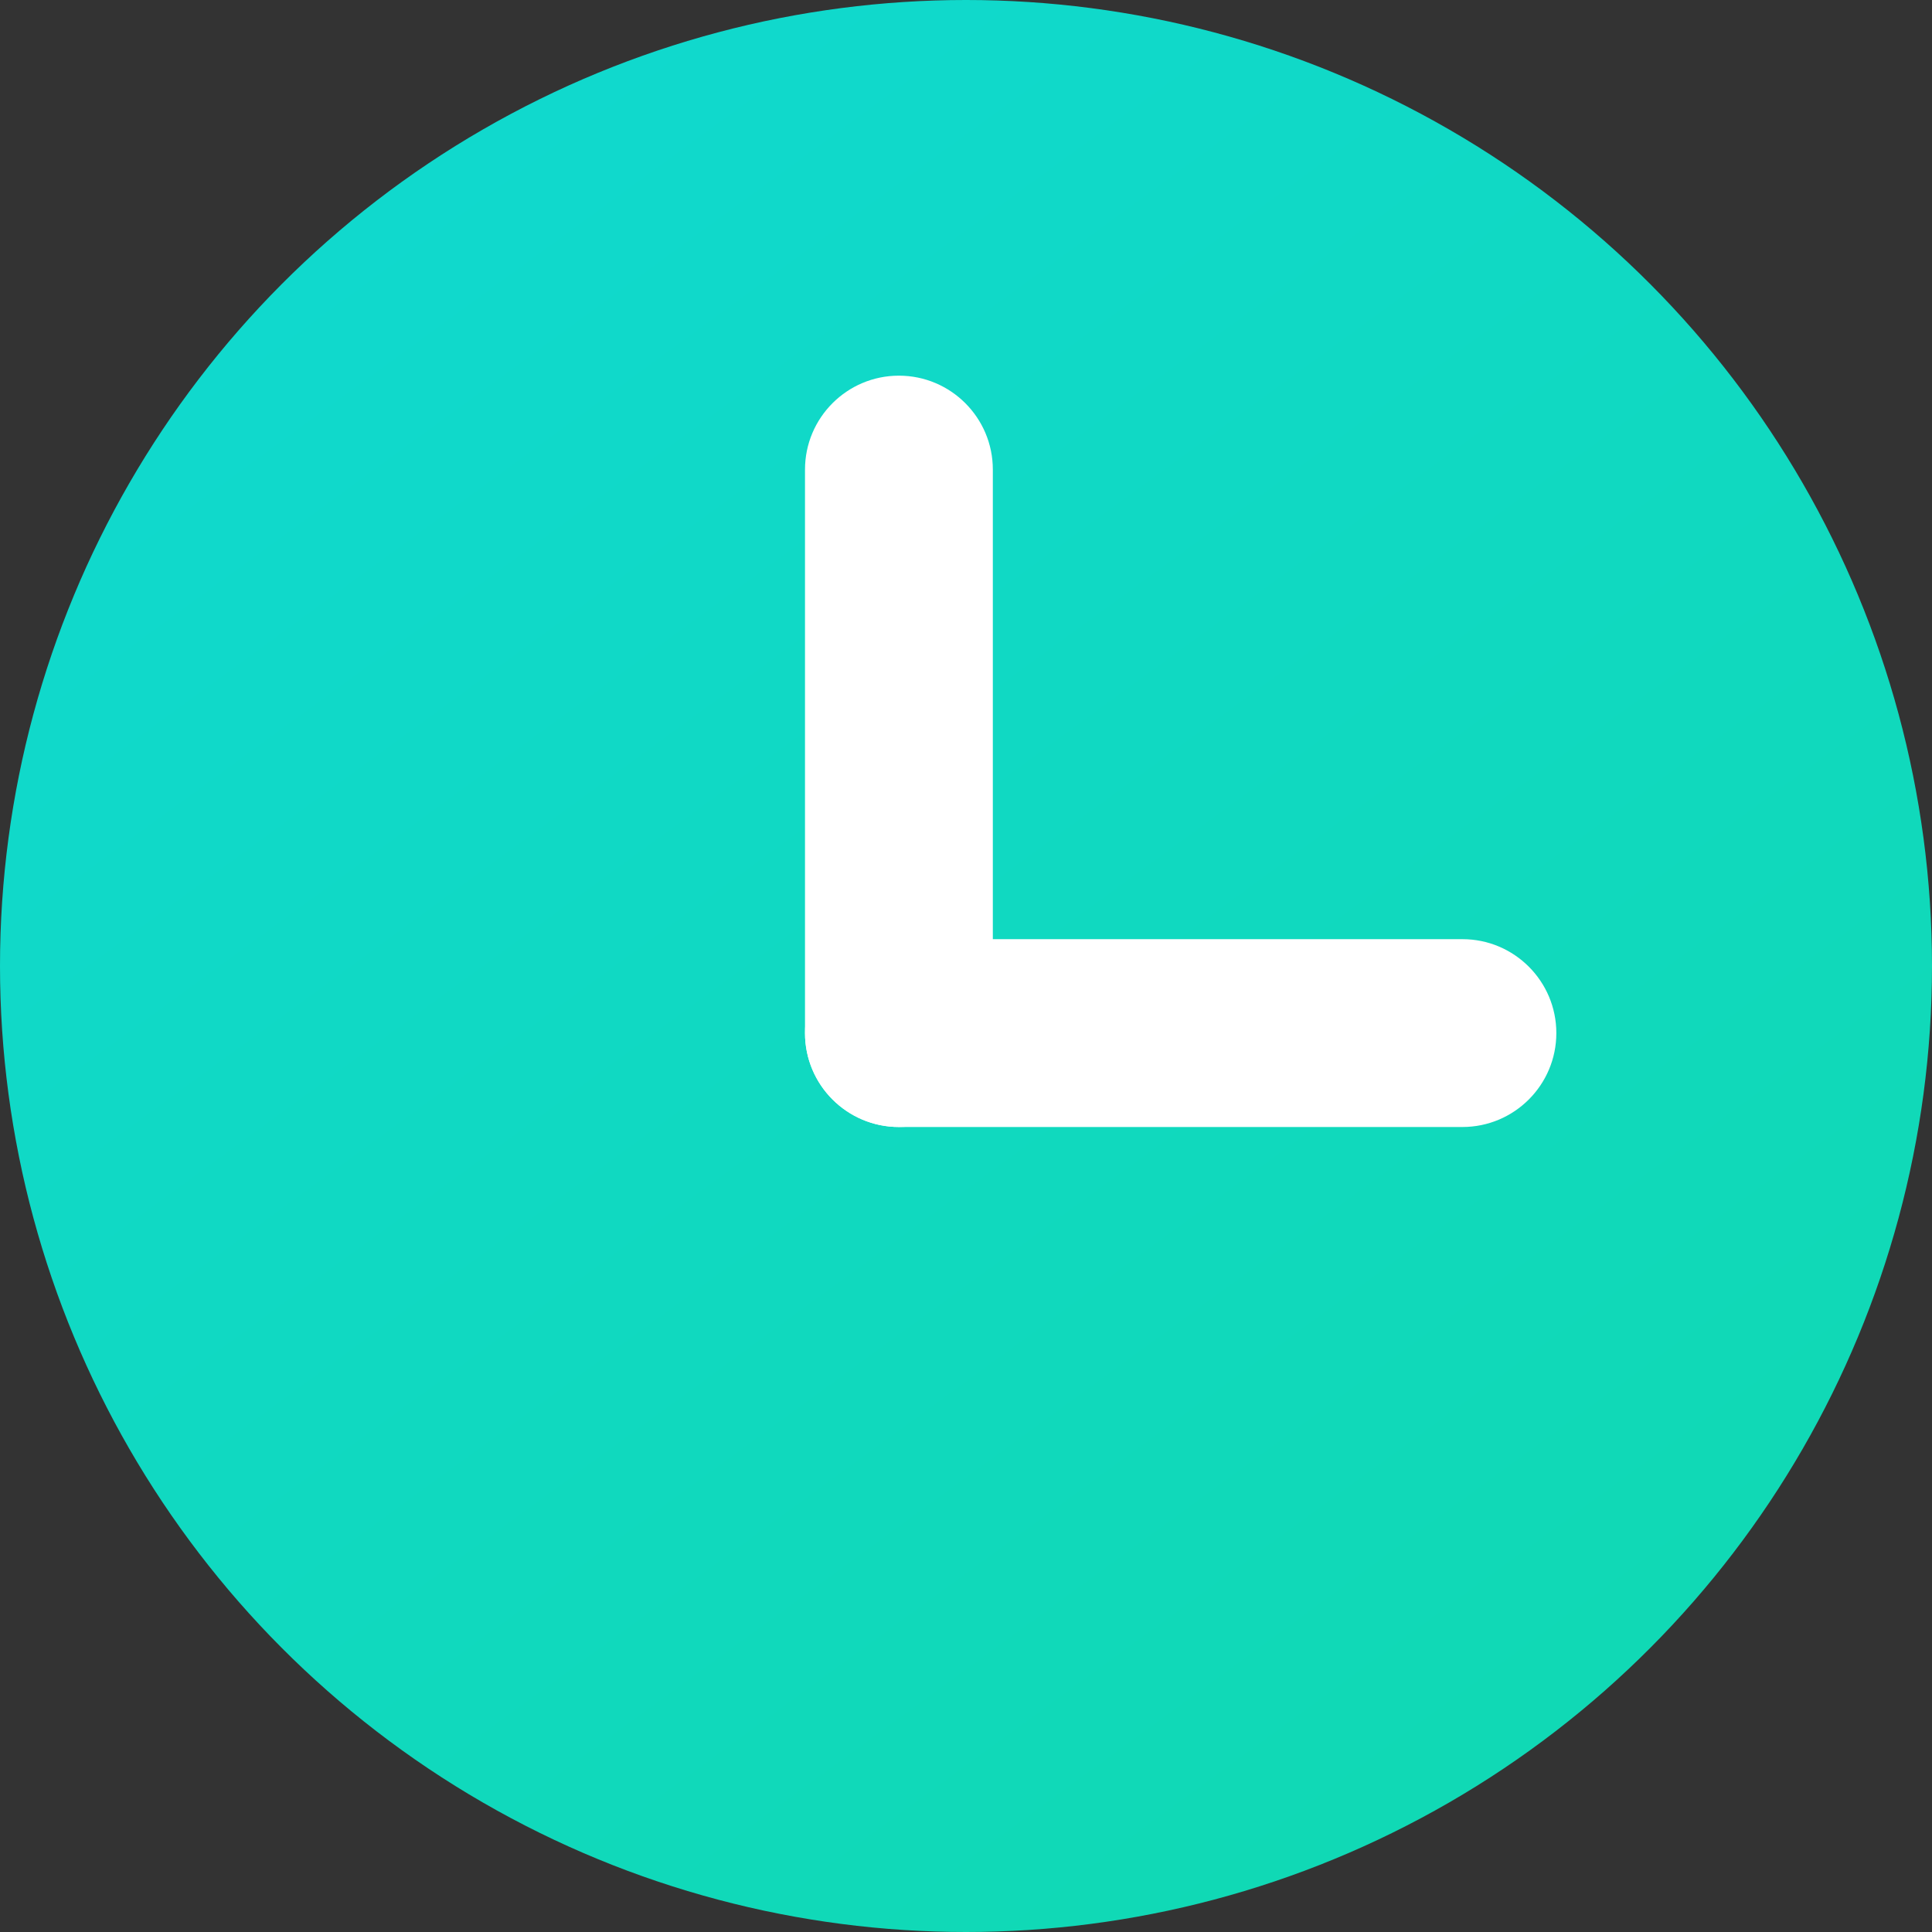 <svg width="36" height="36" viewBox="0 0 36 36" fill="none" xmlns="http://www.w3.org/2000/svg">
<rect x="0" y="0" width="36" height="36" fill="#333333" stroke="none"/>
<g id="browsing">
<circle id="&#230;&#164;&#173;&#229;&#156;&#134;&#229;&#189;&#162;" cx="18" cy="18" r="18" fill="url(#paint0_linear_1869_1888)"/>
<path id="&#231;&#159;&#169;&#229;&#189;&#162;" d="M15 19.25C15 18.284 15.784 17.5 16.75 17.5L27.25 17.5C28.216 17.5 29 18.284 29 19.25C29 20.216 28.216 21 27.25 21L16.75 21C15.784 21 15 20.216 15 19.25Z" fill="white"/>
<path id="&#231;&#159;&#169;&#229;&#189;&#162;_2" d="M16.75 21C15.784 21 15 20.216 15 19.25L15 8.75C15 7.784 15.784 7 16.75 7C17.716 7 18.5 7.784 18.5 8.75L18.5 19.25C18.5 20.216 17.716 21 16.75 21Z" fill="white"/>
</g>
<defs>
<linearGradient id="paint0_linear_1869_1888" x1="28.038" y1="31.846" x2="7.615" y2="3.808" gradientUnits="userSpaceOnUse">
<stop stop-color="#10D9B5"/>
<stop offset="1" stop-color="#10D9CD"/>
</linearGradient>
</defs>
</svg>
